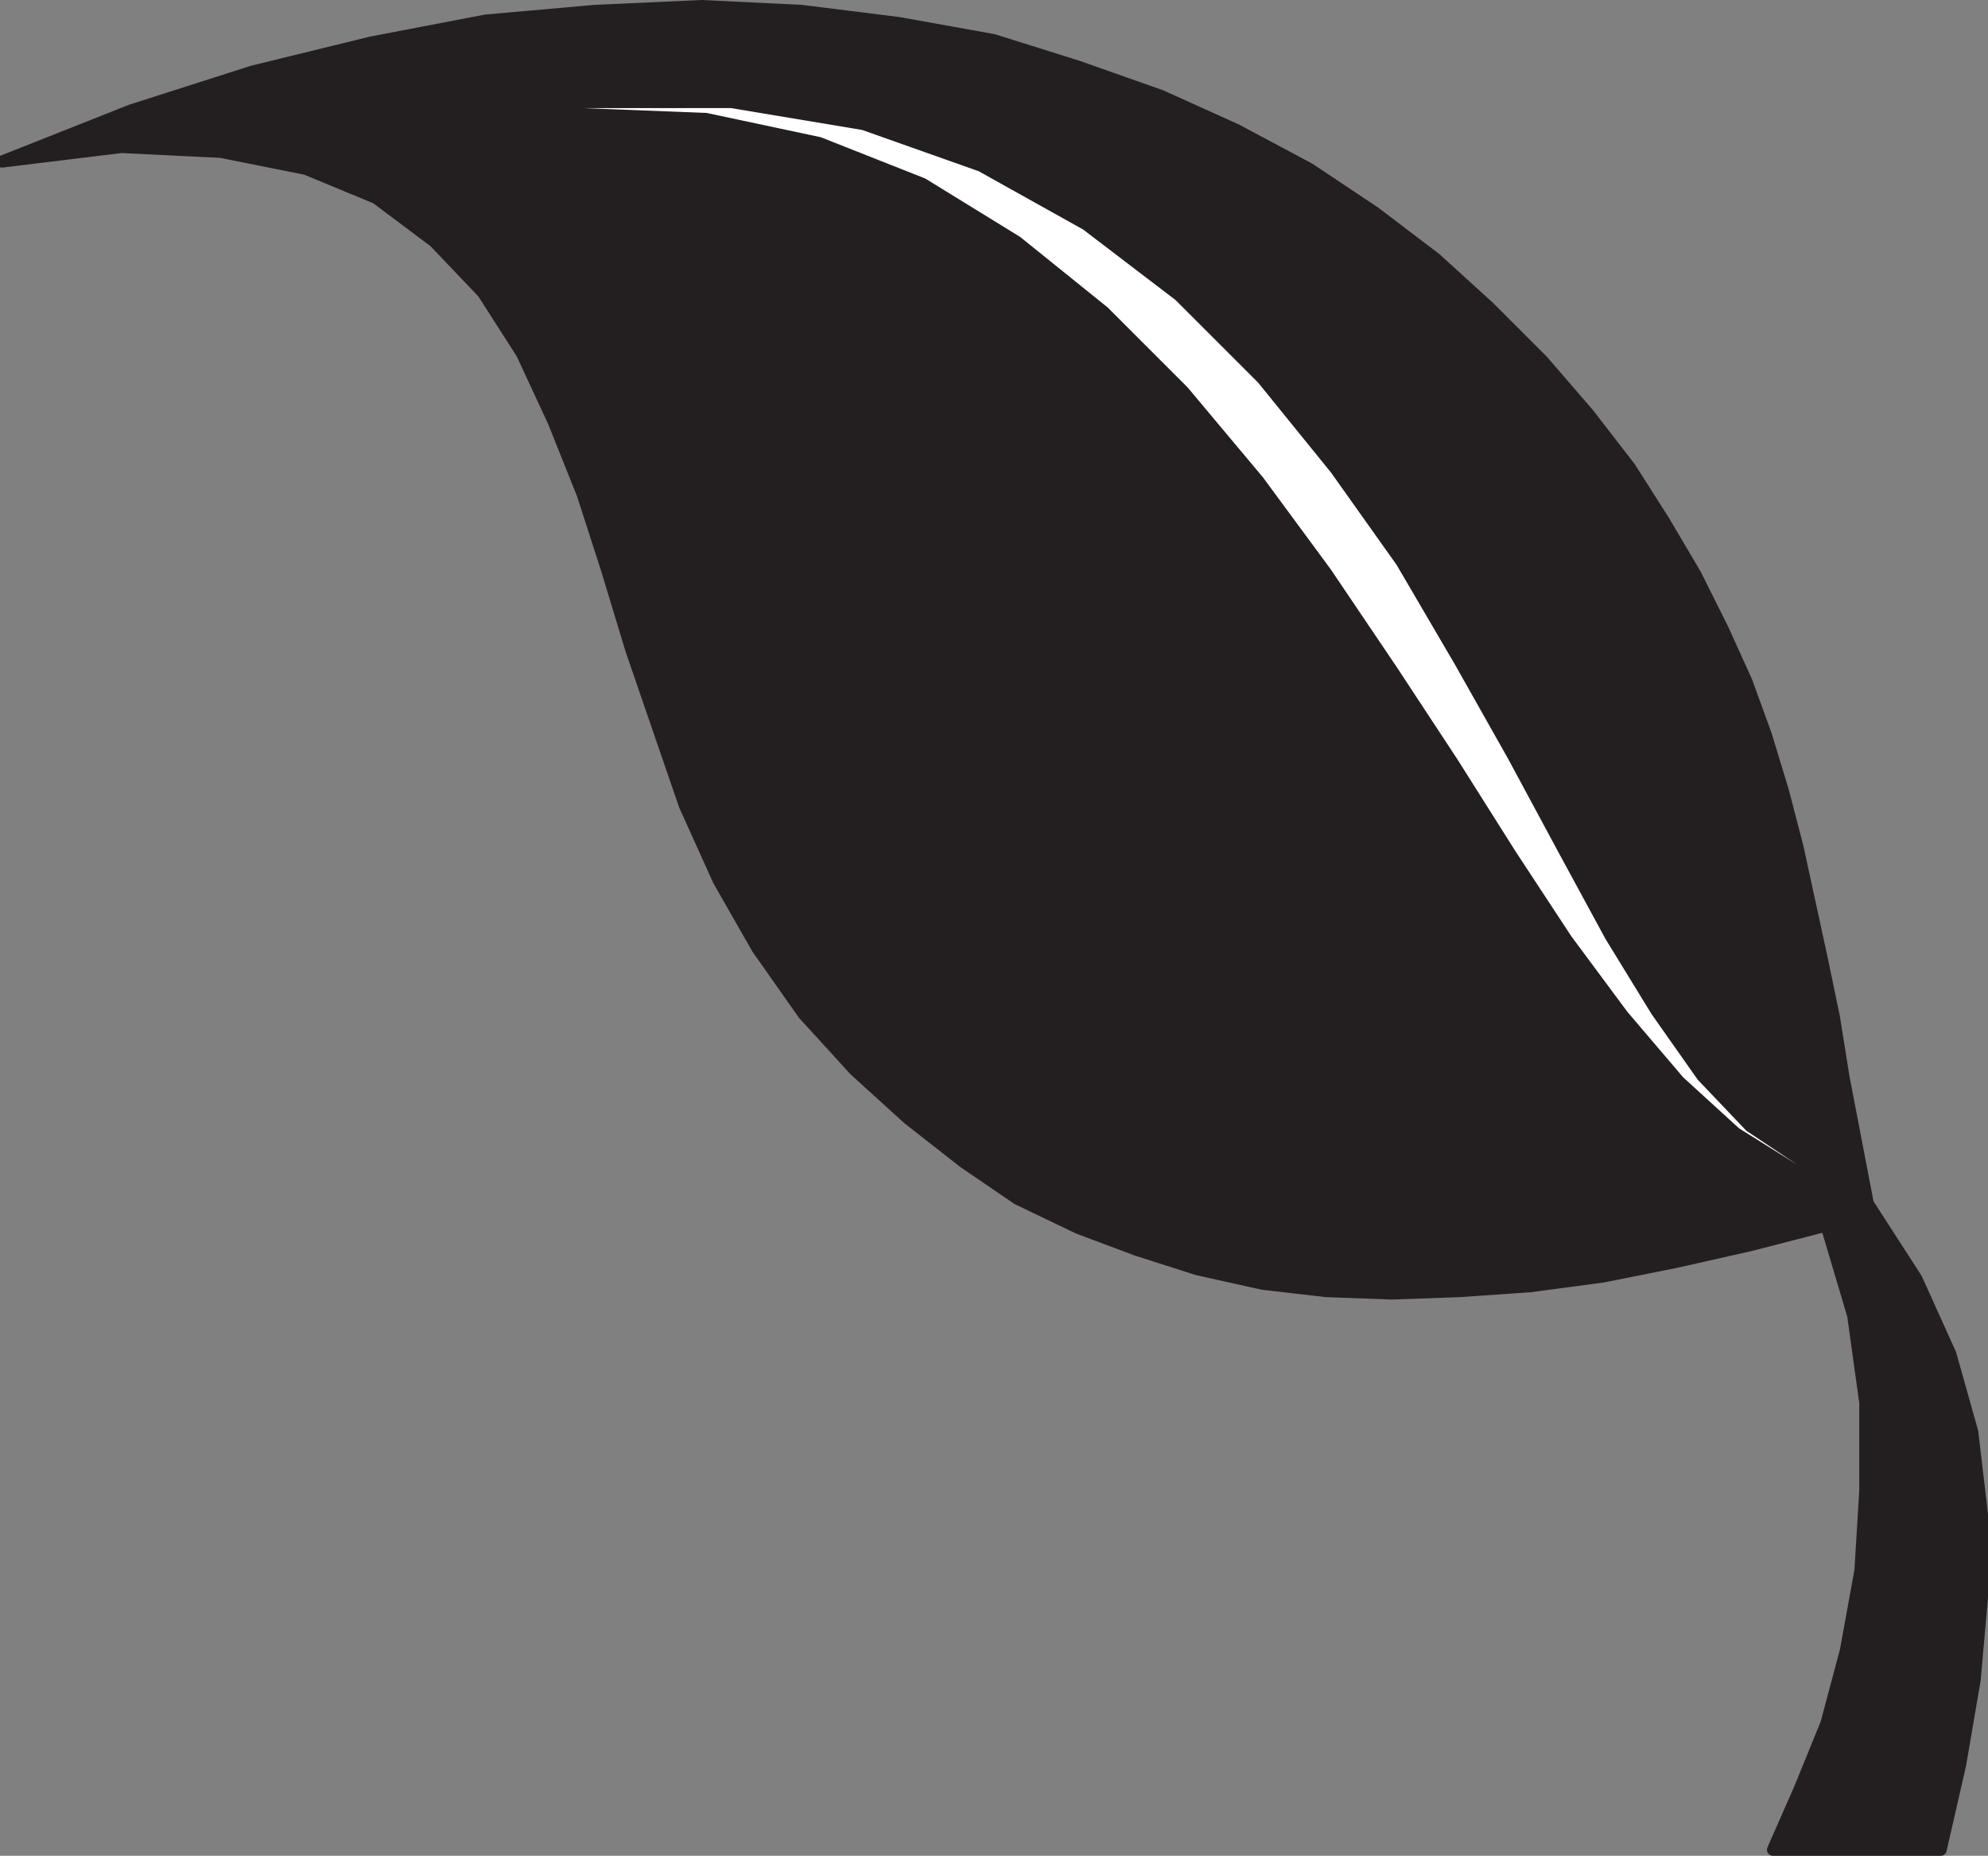 <svg xmlns="http://www.w3.org/2000/svg" width="613.816" height="572.998"><rect width="100%" height="100%" fill="#808080" stroke="none"/><path fill="#231f20" fill-rule="evenodd" d="m.69 49.873 36.75-4.5 30.75 1.5 26.25 5.25 21.75 9 18 13.5 15 15.75 12 18.75 9.75 21 9 22.5 7.5 23.25 7.5 24.75 16.5 48 10.5 23.25 12 21 14.25 20.25 15.75 17.25 16.5 15 17.25 13.5 16.5 11.25 18.75 9 18 6.75 18.75 6 20.25 4.5 19.5 2.25 20.25.75 21-.75 21.75-1.5 22.5-3 22.5-4.5 23.25-5.25 23.25-6 8.25 27.75 3.75 27v27l-1.5 24.75-4.5 24.75-6 22.5-8.25 20.25-8.25 18.75h51.75l6-26.25 4.5-26.25 2.25-25.5v-25.5l-3-25.5-6.75-24-10.5-23.25-15-23.25-7.5-39-3-18.75-3.75-18-7.5-34.5-4.5-17.25-5.25-17.25-6-16.5-7.5-16.5-8.25-16.5-9.75-16.5-10.5-16.5-12.75-16.5-14.25-16.5-16.5-16.5-16.5-15-18.75-14.25-20.25-13.5-22.5-12-23.25-10.5-25.5-9-26.25-8.25-29.25-5.25-30-3.75-30.75-1.5-33 1.5-33.75 3-35.25 6.75-36.75 9-37.5 12L.69 49.873"/><path fill="none" stroke="#231f20" stroke-linecap="round" stroke-linejoin="round" stroke-miterlimit="10" stroke-width="3.75" d="m.69 49.873 36.75-4.5 30.75 1.5 26.25 5.25 21.75 9 18 13.5 15 15.75 12 18.75 9.75 21 9 22.5 7.5 23.25 7.5 24.75 16.5 48 10.5 23.25 12 21 14.25 20.25 15.75 17.25 16.5 15 17.25 13.5 16.5 11.25 18.75 9 18 6.75 18.75 6 20.25 4.5 19.5 2.25 20.25.75 21-.75 21.75-1.5 22.5-3 22.5-4.5 23.25-5.25 23.25-6 8.25 27.75 3.75 27v27l-1.5 24.75-4.5 24.75-6 22.5-8.25 20.25-8.25 18.75h51.75l6-26.25 4.5-26.25 2.25-25.5v-25.5l-3-25.5-6.75-24-10.5-23.25-15-23.25-7.5-39-3-18.75-3.75-18-7.5-34.5-4.5-17.25-5.25-17.25-6-16.5-7.5-16.5-8.25-16.5-9.75-16.5-10.5-16.5-12.75-16.5-14.25-16.5-16.5-16.5-16.5-15-18.75-14.25-20.25-13.5-22.5-12-23.25-10.5-25.5-9-26.25-8.25-29.25-5.25-30-3.75-30.75-1.5-33 1.5-33.75 3-35.25 6.75-36.75 9-37.5 12zm0 0"/><path fill="#fff" fill-rule="evenodd" d="M179.94 33.373h45.75l40.5 6.75 36 12.75 32.25 18 28.5 21.75 25.5 25.5 22.5 27.75 20.25 28.5 18 30.75 16.5 29.25 15.75 29.25 14.25 26.25 14.25 23.25 14.25 20.25 15 15.75 15.75 10.5-18-11.25-17.25-15.75-17.25-20.25-17.25-23.25-17.25-26.25-18-28.5-18.75-28.5-20.25-30-21-28.5-23.25-27.75-24.75-24.75-27-21.75-29.25-18-32.25-12.75-35.25-7.5-38.25-1.5"/></svg>
